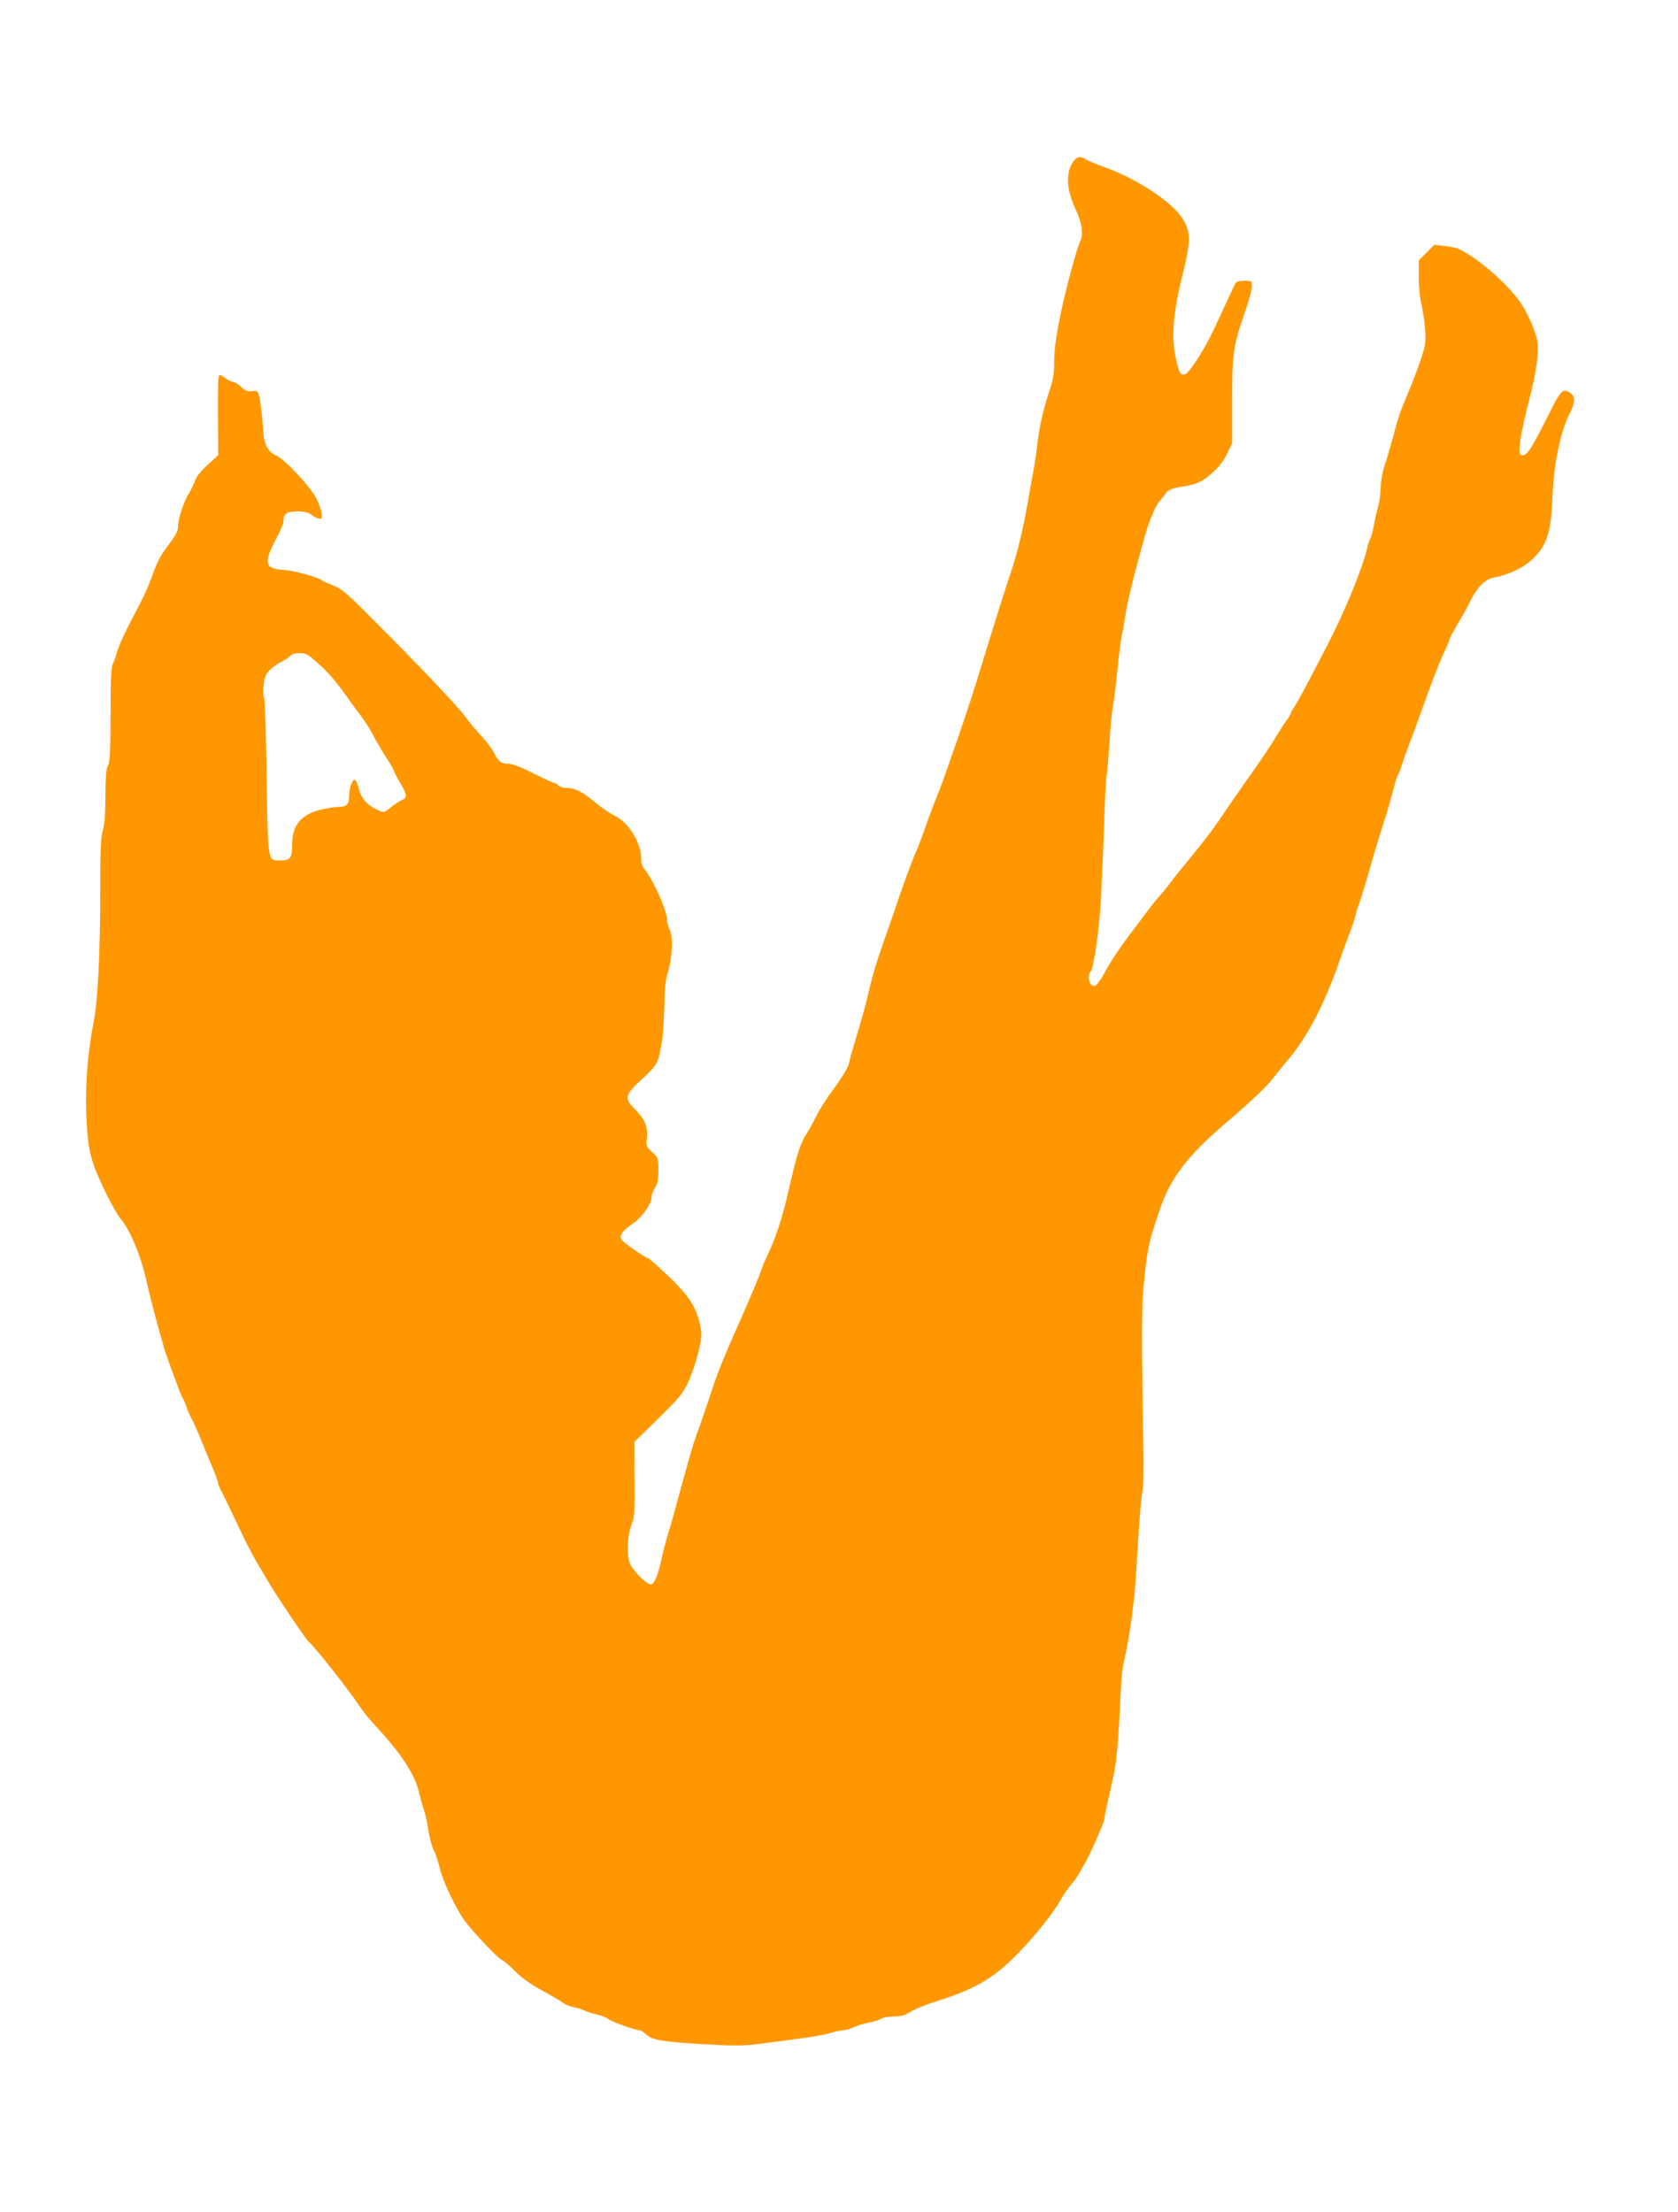 <?xml version="1.0" standalone="no"?>
<!DOCTYPE svg PUBLIC "-//W3C//DTD SVG 20010904//EN"
 "http://www.w3.org/TR/2001/REC-SVG-20010904/DTD/svg10.dtd">
<svg version="1.0" xmlns="http://www.w3.org/2000/svg"
 width="971pt" height="1280pt" viewBox="0 0 971 1280"
 preserveAspectRatio="xMidYMid meet">
<g transform="translate(0,1280) scale(0.1,-0.1)"
fill="#ff9800" stroke="none">
<path d="M6199 11846 c-32 -65 -23 -155 25 -257 38 -80 47 -150 25 -190 -14
-26 -69 -226 -97 -349 -38 -173 -52 -264 -52 -347 0 -64 -6 -102 -29 -170 -37
-114 -58 -206 -70 -318 -6 -50 -16 -115 -22 -145 -6 -30 -14 -77 -19 -105 -35
-210 -72 -369 -115 -490 -23 -68 -106 -332 -165 -525 -44 -145 -85 -271 -140
-430 -28 -80 -59 -170 -70 -200 -10 -30 -32 -89 -49 -130 -16 -41 -45 -115
-62 -165 -17 -49 -39 -108 -48 -130 -43 -100 -84 -213 -138 -375 -9 -25 -34
-97 -56 -160 -46 -130 -70 -210 -96 -325 -10 -44 -31 -120 -46 -170 -35 -116
-54 -181 -65 -228 -6 -20 -43 -82 -84 -136 -41 -55 -86 -126 -101 -157 -15
-32 -42 -81 -60 -109 -33 -49 -57 -126 -104 -335 -32 -139 -69 -255 -111 -345
-21 -44 -41 -91 -45 -105 -9 -32 -68 -171 -163 -385 -41 -93 -87 -206 -102
-250 -15 -44 -41 -123 -59 -175 -17 -52 -40 -117 -51 -145 -17 -46 -34 -104
-92 -315 -38 -141 -56 -205 -79 -280 -12 -41 -27 -102 -34 -136 -17 -79 -41
-134 -58 -134 -27 0 -105 80 -123 125 -20 54 -15 155 12 225 15 38 18 77 16
260 l-1 215 138 135 c120 118 142 144 173 210 19 41 46 119 59 173 20 87 22
104 11 155 -22 107 -66 174 -186 288 -60 57 -113 104 -118 104 -14 0 -142 90
-151 106 -14 24 8 55 64 92 53 35 108 112 109 152 0 14 9 39 20 55 15 23 20
47 20 102 0 71 -1 73 -36 105 -33 30 -36 37 -31 77 7 67 -9 111 -64 166 -70
72 -67 83 36 180 92 85 93 88 116 220 6 33 11 123 13 200 2 101 7 155 20 195
26 80 32 209 12 248 -9 17 -16 44 -16 59 0 51 -79 229 -126 286 -18 21 -24 41
-24 75 0 86 -77 206 -153 241 -27 13 -78 48 -114 78 -72 61 -116 83 -166 83
-19 0 -40 7 -47 15 -7 8 -18 15 -25 15 -7 0 -61 25 -120 55 -73 37 -121 55
-145 55 -40 0 -57 14 -85 70 -10 19 -41 59 -69 90 -29 30 -70 80 -92 110 -48
65 -250 278 -518 547 -165 167 -198 195 -246 214 -30 11 -59 24 -65 29 -25 20
-166 59 -228 62 -104 6 -113 41 -42 174 25 46 45 93 45 104 0 47 17 60 79 60
42 0 65 -5 83 -19 13 -11 33 -21 43 -23 17 -2 20 2 17 29 -2 18 -16 57 -31 87
-35 70 -186 231 -235 251 -45 19 -69 65 -73 140 -4 83 -19 199 -28 218 -6 14
-15 18 -36 13 -23 -4 -36 1 -63 24 -18 17 -40 30 -48 30 -9 0 -27 9 -41 20
-14 11 -30 20 -36 20 -9 0 -11 -65 -10 -232 l2 -232 -61 -56 c-42 -38 -66 -69
-76 -98 -9 -24 -24 -55 -34 -70 -25 -35 -62 -148 -62 -186 0 -33 -10 -50 -75
-137 -25 -33 -52 -87 -69 -137 -15 -46 -48 -122 -73 -170 -88 -166 -127 -249
-139 -296 -4 -17 -13 -41 -20 -55 -11 -20 -14 -90 -14 -296 -1 -215 -4 -275
-15 -295 -11 -19 -14 -64 -15 -176 0 -104 -5 -166 -15 -200 -12 -39 -15 -113
-15 -354 0 -348 -14 -630 -36 -742 -41 -213 -54 -414 -41 -618 6 -95 14 -146
37 -215 28 -88 124 -280 159 -320 49 -56 110 -198 141 -327 30 -130 51 -211
85 -333 10 -33 21 -73 25 -90 5 -16 21 -61 35 -100 14 -38 35 -94 46 -124 10
-30 23 -59 28 -65 4 -6 14 -29 21 -51 7 -22 19 -49 26 -60 7 -11 28 -58 48
-105 19 -47 50 -123 70 -170 20 -46 36 -90 36 -98 0 -7 9 -30 20 -50 11 -20
44 -89 74 -152 87 -185 102 -214 208 -390 58 -96 208 -317 223 -330 33 -27
231 -277 291 -368 19 -29 57 -76 83 -105 160 -171 241 -294 265 -398 9 -36 22
-83 29 -105 8 -21 17 -61 21 -89 10 -67 25 -124 42 -156 7 -15 21 -57 30 -95
16 -70 93 -232 142 -299 48 -65 194 -220 216 -228 11 -5 46 -34 77 -65 36 -38
89 -75 155 -111 54 -30 110 -63 123 -73 12 -9 39 -20 60 -24 20 -4 47 -12 61
-19 14 -7 48 -18 75 -24 28 -7 57 -18 65 -26 16 -14 157 -65 180 -65 8 0 26
-11 40 -25 34 -32 101 -43 355 -57 138 -8 214 -8 280 1 265 33 385 51 430 65
28 9 60 16 73 16 13 0 42 8 65 19 23 10 62 22 87 26 25 4 55 13 67 21 12 8 46
14 76 14 41 0 63 6 98 28 24 15 85 40 134 55 224 70 329 129 454 250 110 108
226 250 277 339 20 35 49 77 64 93 15 17 37 48 49 70 12 22 26 47 31 55 21 33
110 234 110 248 0 14 9 57 51 242 19 85 30 196 39 400 5 113 13 225 19 250 23
101 40 200 51 285 6 50 13 108 15 130 3 22 12 154 20 292 8 139 20 272 25 295
8 29 9 148 5 358 -9 517 -9 719 3 840 20 209 26 239 90 430 63 191 161 319
396 520 135 115 226 201 260 246 17 22 59 75 94 116 111 133 210 325 292 563
21 61 48 135 60 165 12 30 26 72 31 92 5 21 15 55 23 75 15 41 39 122 82 273
15 52 42 140 60 195 18 55 42 138 54 185 12 47 25 90 30 95 4 6 15 33 23 60 9
28 25 75 37 105 12 30 43 116 70 190 60 170 114 311 146 375 13 28 24 54 24
59 0 5 22 45 48 90 27 45 58 102 70 127 35 74 87 127 130 135 83 13 176 57
228 106 86 81 110 156 118 368 7 185 46 372 99 477 33 64 34 97 5 117 -45 32
-53 23 -133 -136 -100 -199 -123 -232 -153 -221 -22 9 -7 110 58 363 17 69 34
162 37 207 5 72 3 90 -22 160 -16 43 -47 107 -71 143 -71 109 -239 257 -359
318 -12 6 -49 14 -83 18 l-62 7 -45 -45 -45 -45 0 -99 c0 -55 7 -123 14 -152
8 -30 18 -93 22 -142 6 -82 4 -94 -25 -183 -18 -53 -48 -133 -68 -179 -52
-123 -59 -144 -88 -253 -15 -55 -37 -133 -51 -173 -14 -42 -24 -96 -24 -130 0
-31 -7 -82 -15 -112 -8 -30 -20 -82 -26 -115 -6 -33 -14 -64 -19 -70 -4 -5
-12 -30 -18 -55 -26 -114 -128 -365 -229 -560 -118 -228 -175 -335 -193 -361
-11 -15 -20 -31 -20 -36 0 -5 -12 -25 -26 -44 -14 -19 -43 -63 -64 -99 -21
-36 -89 -138 -152 -226 -62 -89 -117 -168 -123 -176 -74 -113 -117 -171 -250
-333 -44 -53 -86 -107 -94 -119 -8 -11 -29 -37 -46 -56 -18 -19 -51 -60 -73
-90 -22 -30 -58 -77 -79 -105 -73 -95 -131 -181 -163 -240 -43 -81 -64 -102
-84 -85 -18 15 -21 61 -5 77 18 18 50 243 60 418 4 88 13 282 18 432 5 149 11
275 14 280 3 5 10 87 16 183 6 96 16 195 21 220 5 25 17 117 25 204 9 88 20
180 26 205 6 25 14 73 19 106 8 62 44 215 80 345 11 41 25 91 30 110 23 88 62
185 87 215 16 19 35 43 43 55 10 14 33 23 71 30 104 16 133 29 193 82 40 36
68 71 87 113 l29 60 0 245 c0 276 6 317 73 510 22 63 41 131 41 150 1 35 1 35
-43 35 -29 0 -47 -5 -52 -15 -8 -14 -46 -97 -124 -265 -52 -112 -142 -253
-167 -261 -26 -8 -34 4 -53 88 -28 124 -18 260 37 483 51 204 50 256 -4 337
-62 93 -263 225 -443 289 -49 18 -99 38 -110 46 -37 25 -62 16 -86 -31z
m-4361 -2883 c64 -56 108 -108 192 -227 25 -34 57 -78 71 -97 15 -19 42 -63
61 -99 19 -36 53 -94 76 -129 23 -35 42 -68 42 -74 0 -5 16 -35 35 -67 42 -69
43 -87 8 -102 -16 -7 -43 -25 -61 -40 -39 -33 -42 -34 -90 -9 -53 27 -82 62
-96 117 -6 26 -17 49 -23 51 -14 5 -33 -50 -33 -96 0 -47 -14 -61 -64 -61 -23
0 -71 -9 -108 -18 -111 -30 -158 -91 -158 -206 0 -74 -11 -86 -74 -86 -67 0
-66 -5 -73 487 -3 241 -10 446 -15 456 -5 10 -6 44 -2 75 5 46 13 63 39 88 18
17 49 38 68 47 19 9 40 23 47 32 7 9 29 15 54 15 36 0 49 -7 104 -57z"/>
</g>
</svg>
